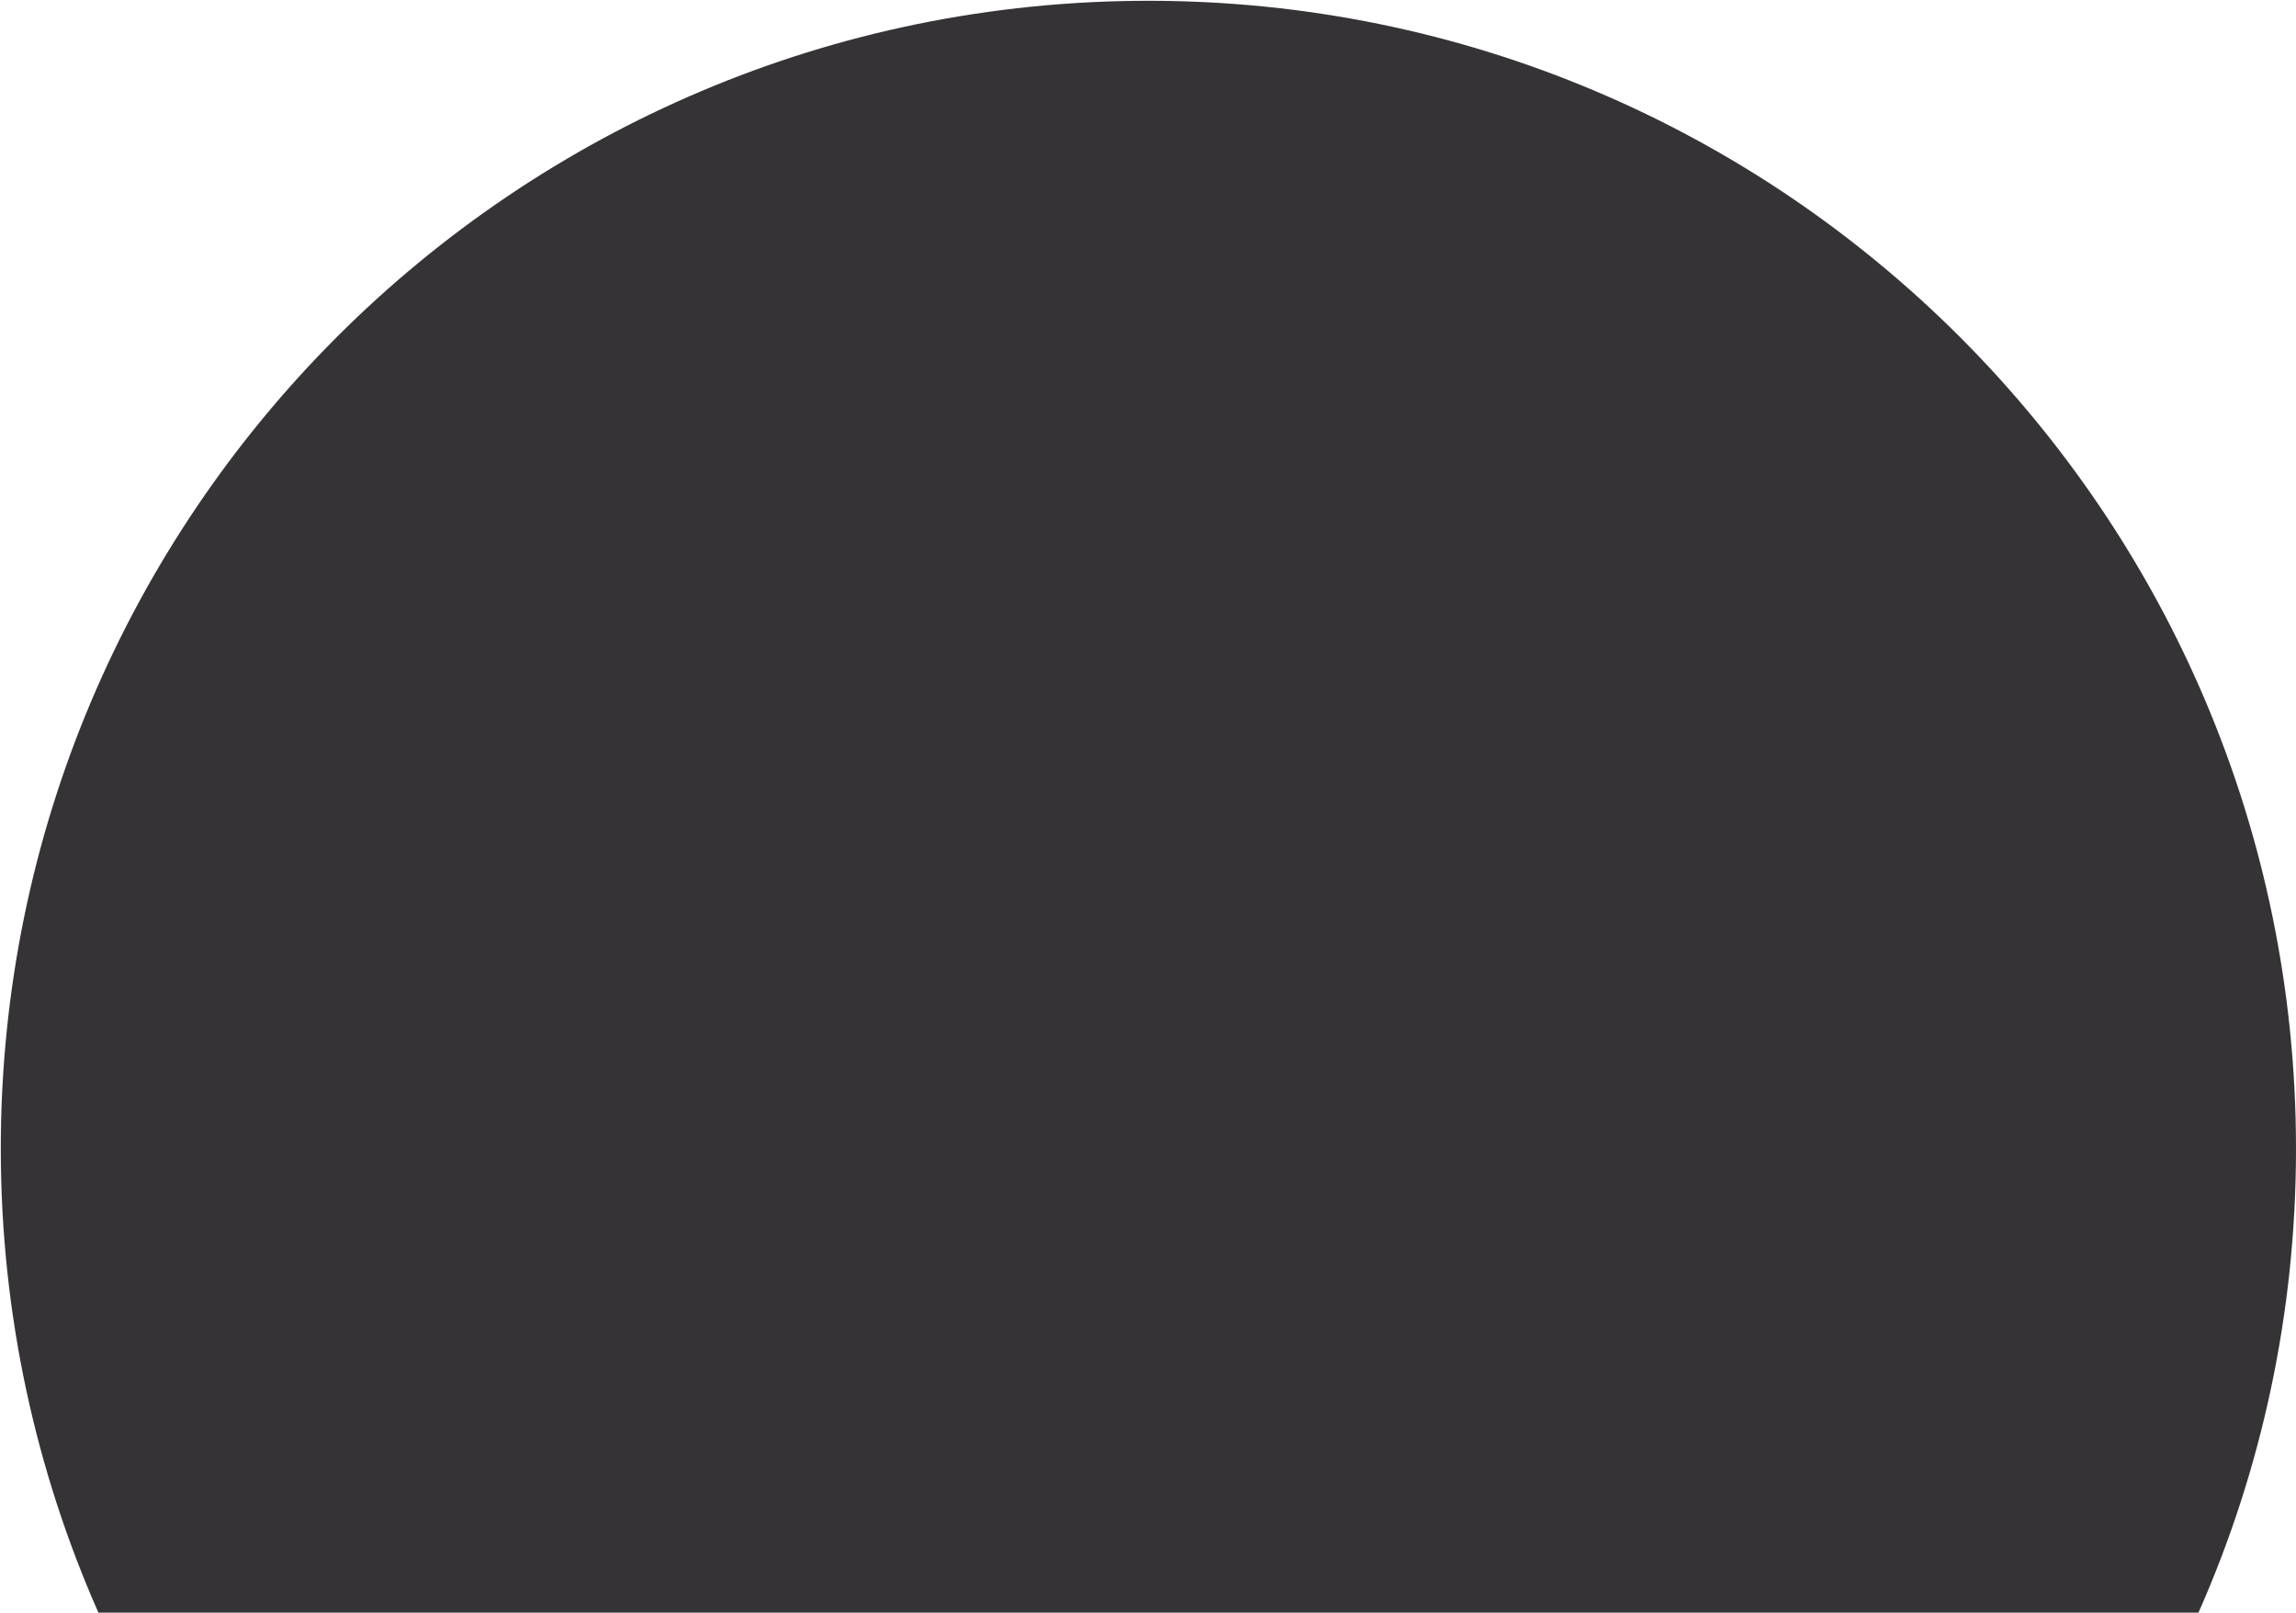 <?xml version="1.0" encoding="utf-8"?>
<!-- Generator: Adobe Illustrator 19.0.0, SVG Export Plug-In . SVG Version: 6.00 Build 0)  -->
<svg version="1.1" id="Capa_1" xmlns="http://www.w3.org/2000/svg" xmlns:xlink="http://www.w3.org/1999/xlink" x="0px" y="0px"
	 viewBox="0 0 1162 816" style="enable-background:new 0 0 1162 816;" xml:space="preserve">
<style type="text/css">
	.st0{opacity:0.8;fill:#030104;}
</style>
<path class="st0" d="M1112.6,816.1c31.8-71.8,49.4-151.3,49.4-234.8C1162,260.4,902,0.4,581.2,0.4S0.4,260.4,0.4,581.2
	c0,83.6,17.7,163,49.4,234.8H1112.6z"/>
</svg>
